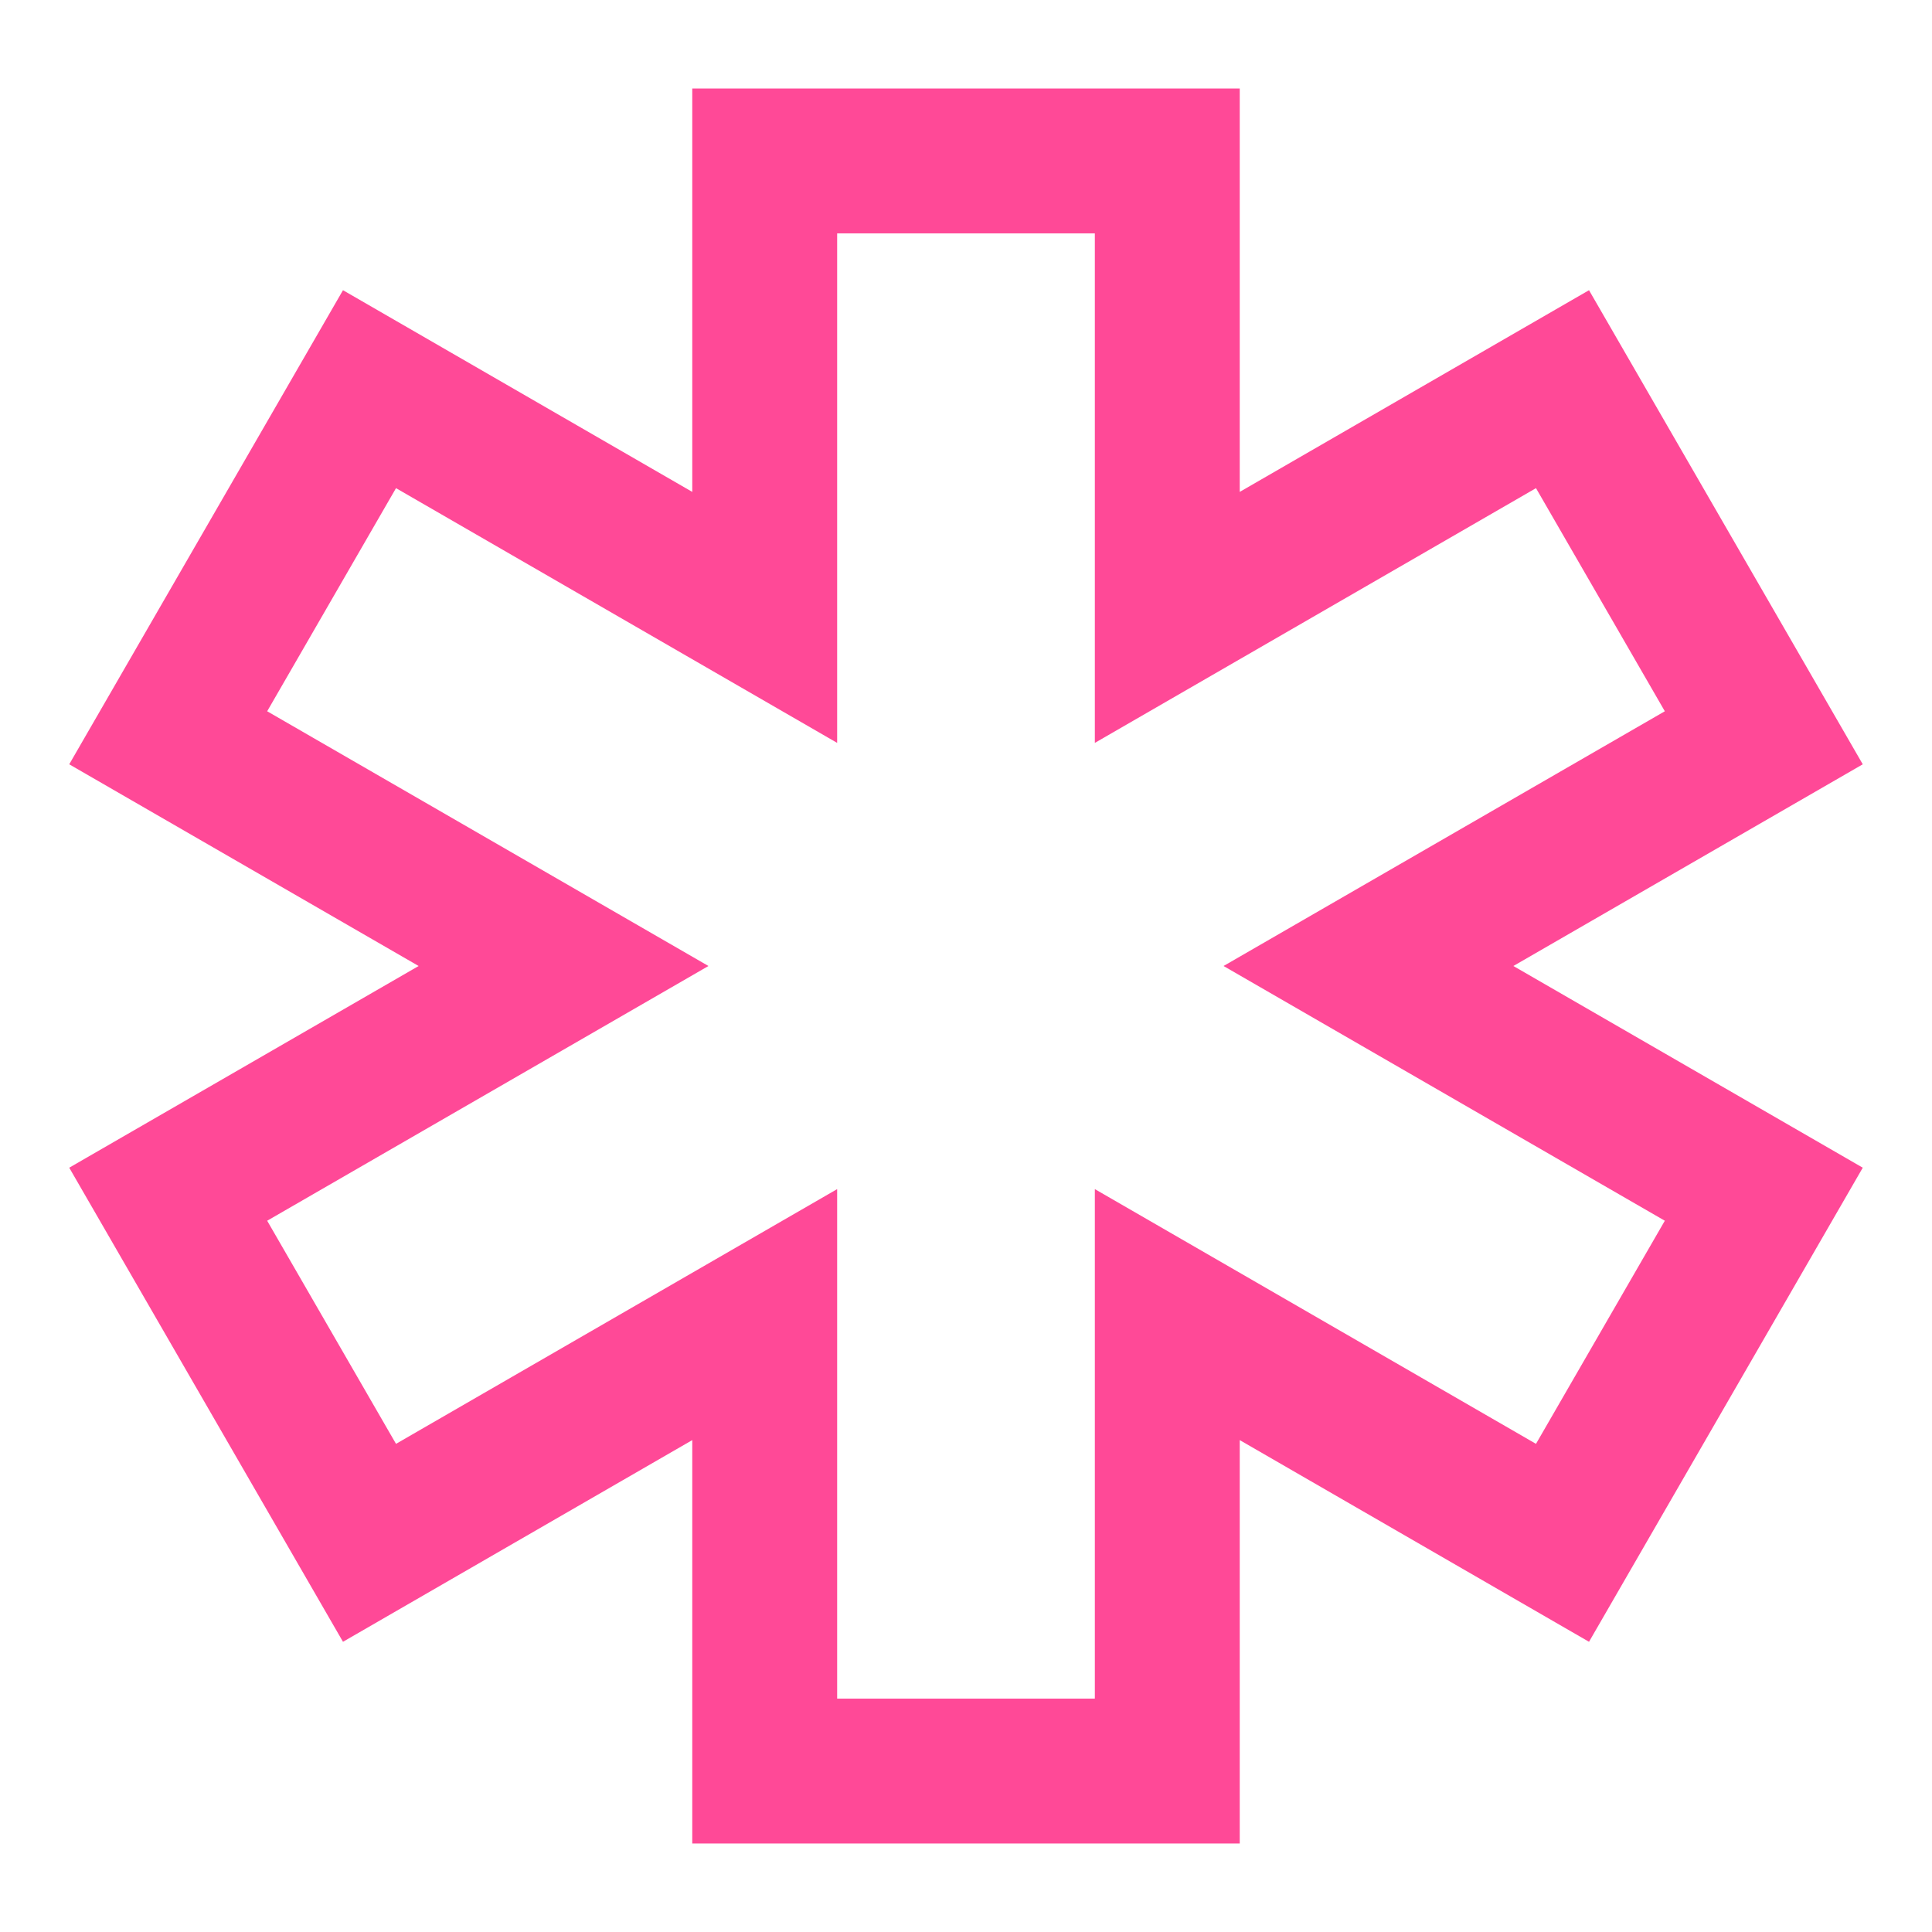<svg width="16" height="16" viewBox="0 0 16 16" fill="none" xmlns="http://www.w3.org/2000/svg">
<g clip-path="url(#clip0_2505_117292)">
<path d="M6.333 1.333H9.667V5.113L12.94 3.223L14.607 6.11L11.333 8L14.607 9.89L12.94 12.777L9.667 10.887V14.667H6.333V10.887L3.06 12.777L1.393 9.89L4.667 8L1.393 6.11L3.06 3.223L6.333 5.113V1.333Z" stroke="#FF4997" stroke-width="1.2" strokeLinecap="round" strokeLinejoin="round"/>
</g>
<defs>
<clipPath id="clip0_2505_117292">
<rect width="16" height="16" fill="white"/>
</clipPath>
</defs>
</svg>
